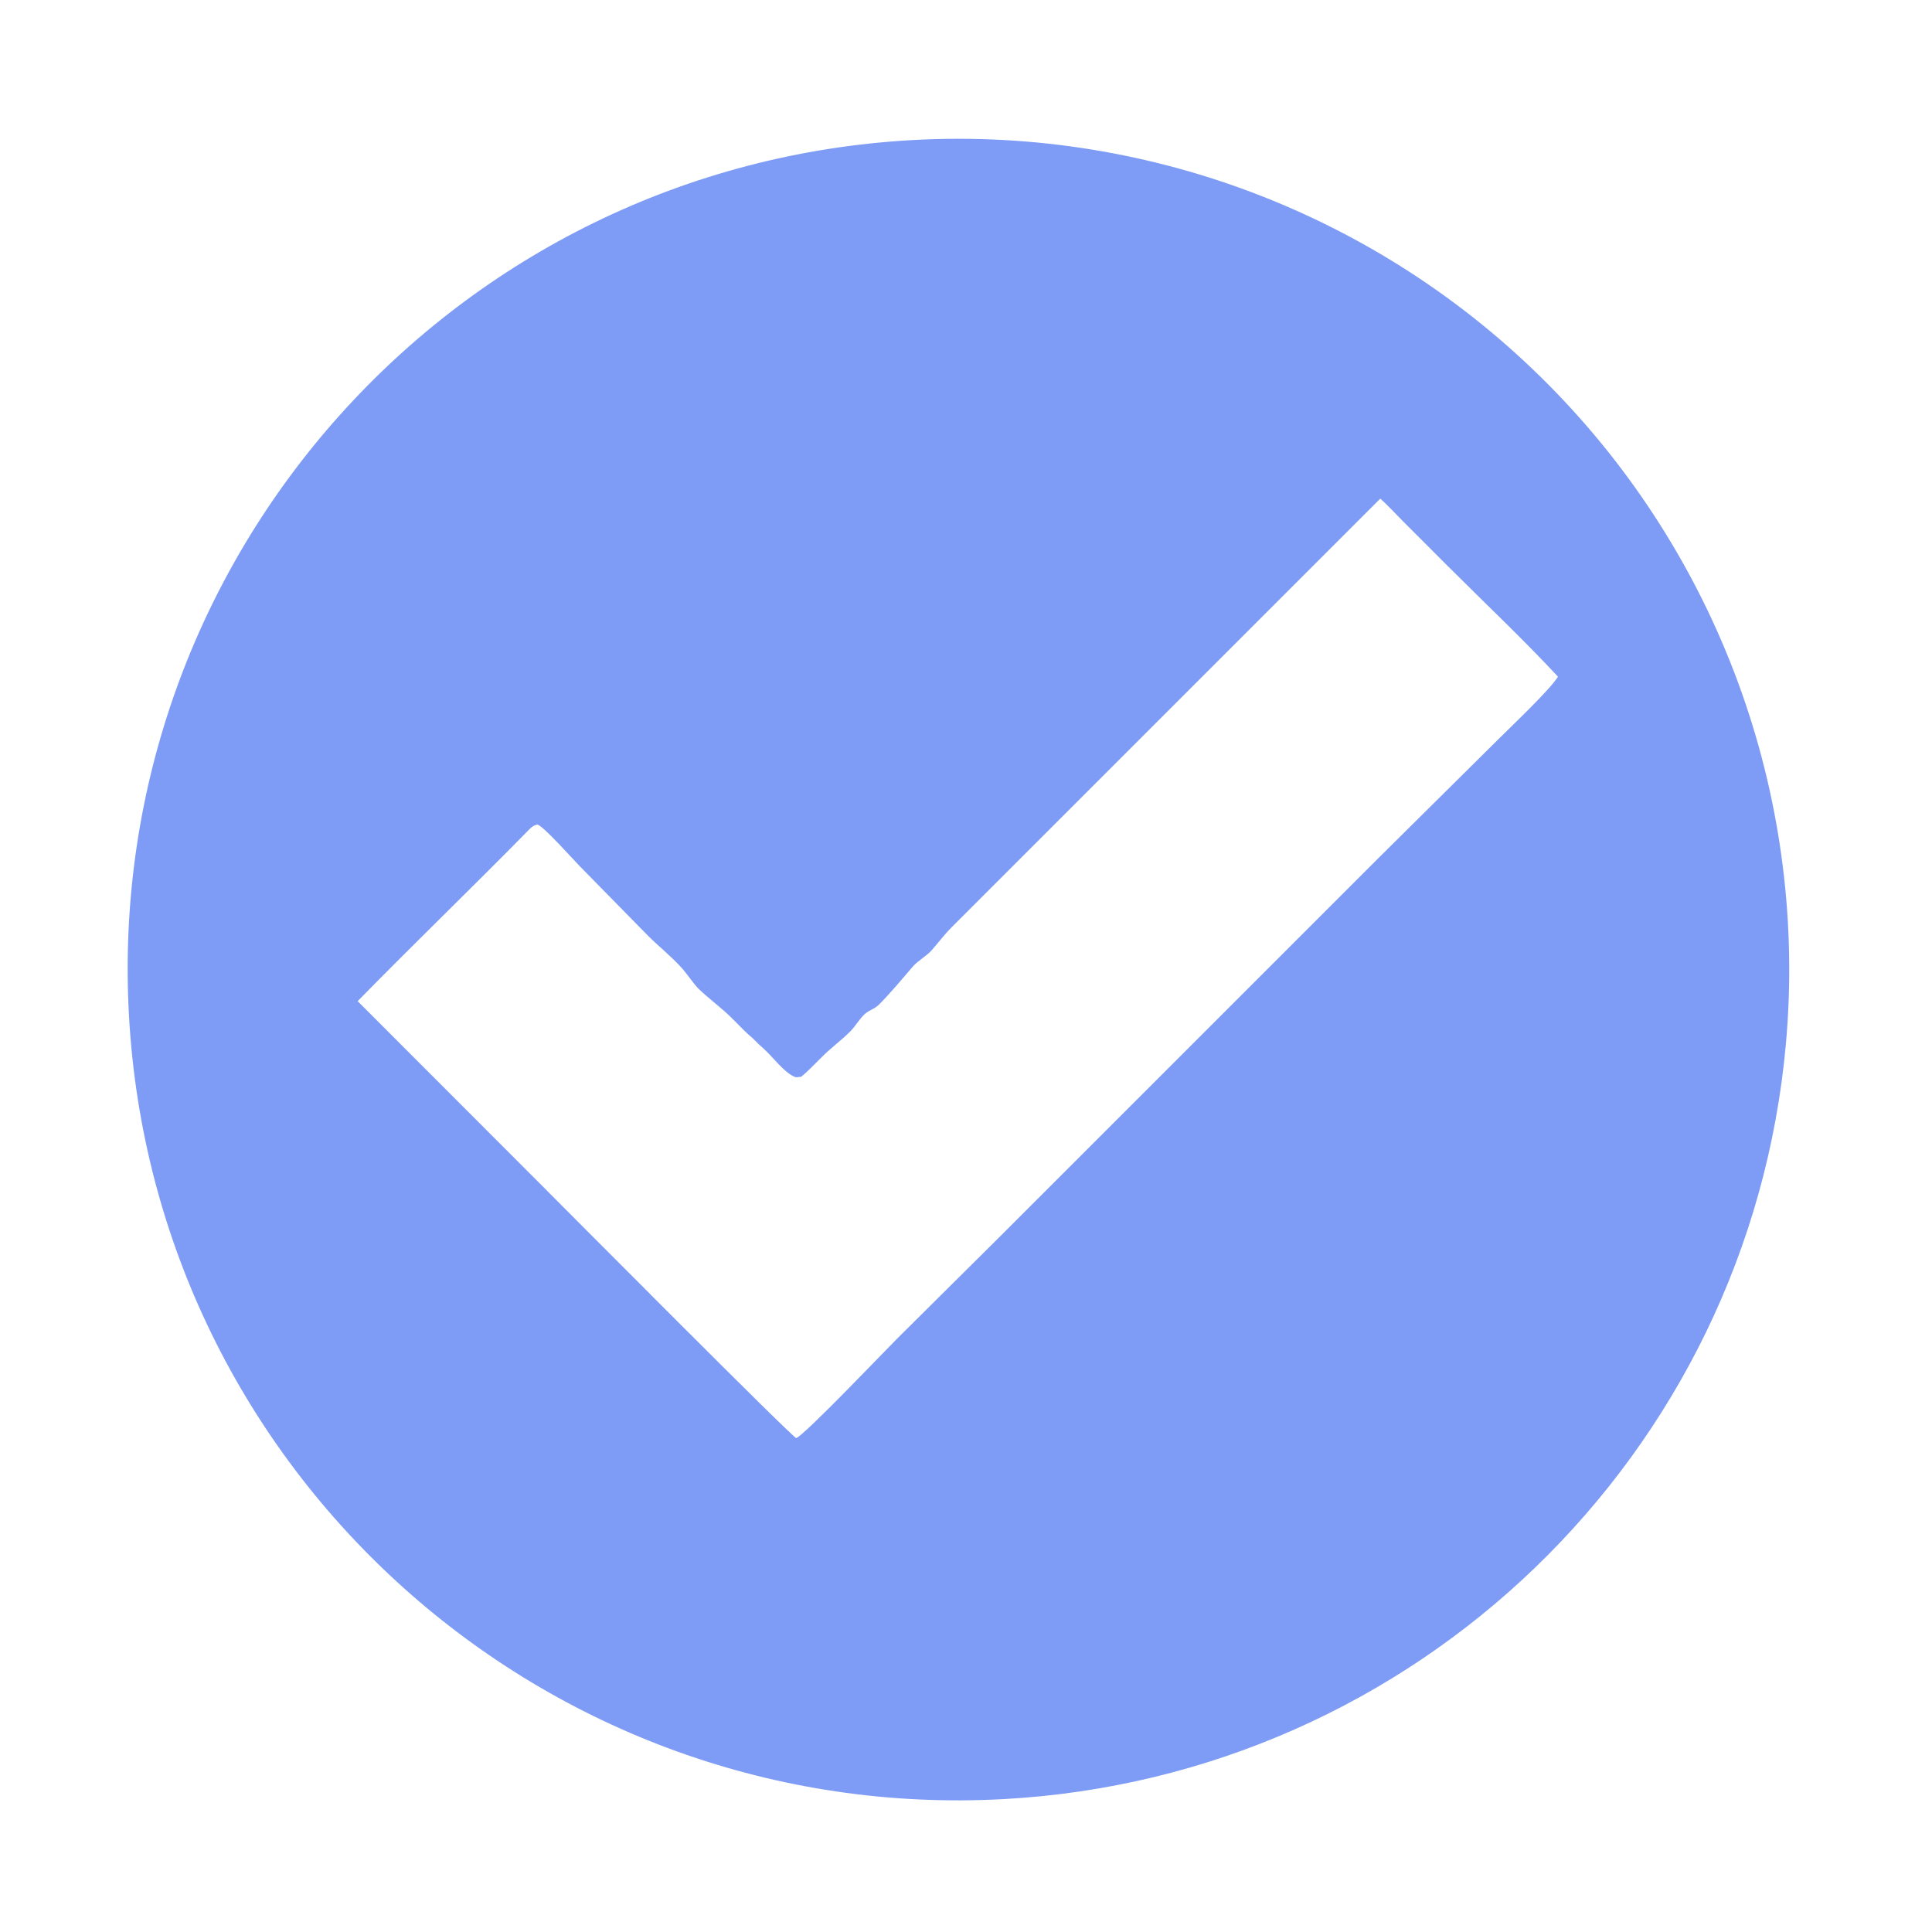 <?xml version="1.0" encoding="utf-8" ?><svg xmlns="http://www.w3.org/2000/svg" xmlns:xlink="http://www.w3.org/1999/xlink" width="26" height="26" viewBox="0 0 26 26"><path fill="#7E9CF5" transform="scale(0.025 0.025)" d="M491.481 75.384C621.103 68.284 747.413 117.858 837.601 211.231C927.789 304.603 972.953 432.557 961.36 561.855C941.514 783.206 762.133 956.398 540.222 968.464C293.638 981.872 82.86 792.872 69.402 546.29C55.945 299.708 244.902 88.892 491.481 75.384ZM192.534 538.931L290.265 636.75C303.164 649.655 426.244 773.525 428.628 774.14C433.555 772.053 475.693 727.826 482.725 720.799L537.189 666.713L741.327 462.598L807.518 397C814.687 389.858 834.233 371.382 838.665 364.267C820.968 345.14 798.141 323.505 779.459 304.836L755.148 280.507C752.003 277.354 746.014 270.963 742.994 268.43L512.205 499.223C508.057 503.403 505.311 507.245 501.468 511.585C498.836 514.557 494.014 517.271 491.528 520.137C485.446 527.149 479.73 534.173 473.143 540.778C470.664 543.264 467.879 543.685 465.414 545.942C462.784 548.35 460.297 552.589 457.865 555.048C452.664 560.307 446.989 564.198 441.775 569.645C438.284 572.978 434.994 576.678 431.2 579.657C431.247 579.621 428.604 579.953 428.346 579.868C422.411 577.903 415.741 568.55 411.068 564.503C406.748 560.763 406.681 559.98 402.616 556.643C399.565 553.811 396.658 550.686 393.672 547.768C388.079 542.302 381.74 537.71 376.098 532.326C373.214 529.404 370.024 524.452 366.956 521.028C361.354 514.773 354.086 509.043 348.456 503.331L311.98 466.168C308.38 462.472 292.277 444.368 289.224 443.85C286.741 444.408 285.61 445.751 283.823 447.573C253.723 478.254 222.551 508.208 192.534 538.931Z"/></svg>